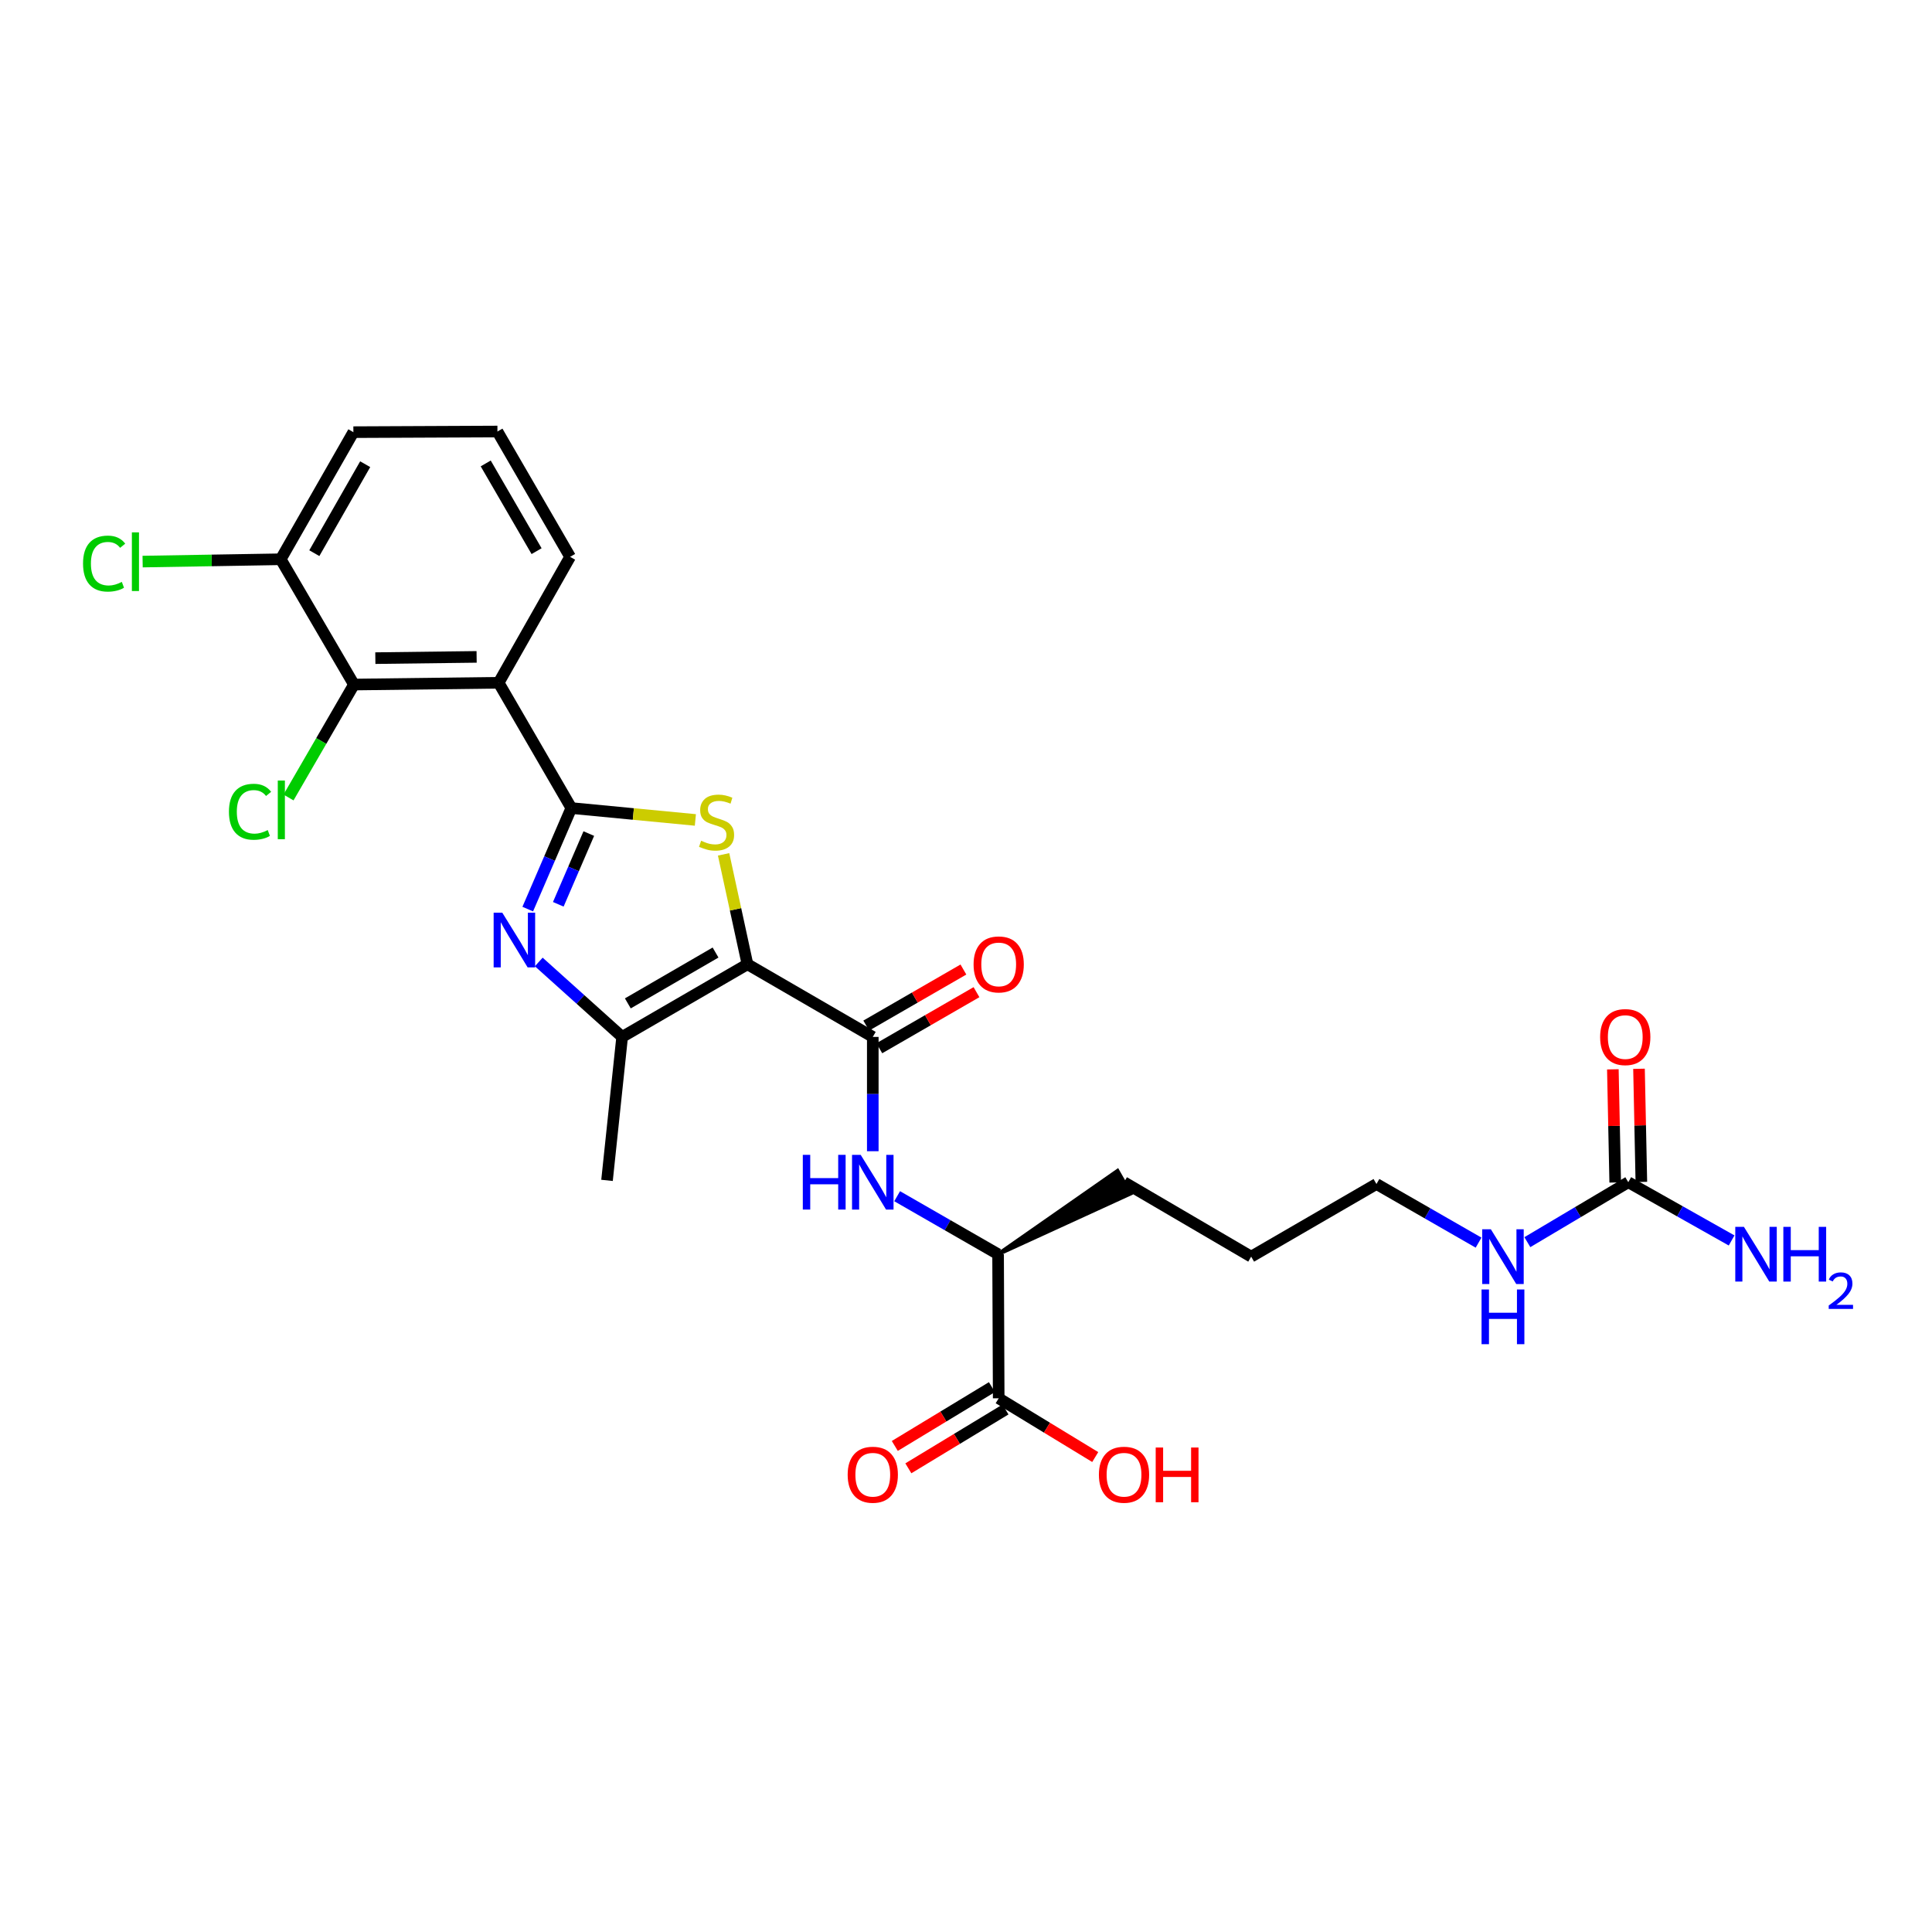 <?xml version='1.0' encoding='iso-8859-1'?>
<svg version='1.1' baseProfile='full'
              xmlns='http://www.w3.org/2000/svg'
                      xmlns:rdkit='http://www.rdkit.org/xml'
                      xmlns:xlink='http://www.w3.org/1999/xlink'
                  xml:space='preserve'
width='1000px' height='1000px' viewBox='0 0 1000 1000'>
<!-- END OF HEADER -->
<rect style='opacity:1.0;fill:#FFFFFF;stroke:none' width='1000' height='1000' x='0' y='0'> </rect>
<path class='bond-1' d='M 386.887,499.099 L 380.71,470.657' style='fill:none;fill-rule:evenodd;stroke:#000000;stroke-width:6px;stroke-linecap:butt;stroke-linejoin:miter;stroke-opacity:1' />
<path class='bond-1' d='M 380.71,470.657 L 374.533,442.215' style='fill:none;fill-rule:evenodd;stroke:#CCCC00;stroke-width:6px;stroke-linecap:butt;stroke-linejoin:miter;stroke-opacity:1' />
<path class='bond-3' d='M 386.887,499.099 L 322.022,536.705' style='fill:none;fill-rule:evenodd;stroke:#000000;stroke-width:6px;stroke-linecap:butt;stroke-linejoin:miter;stroke-opacity:1' />
<path class='bond-3' d='M 370.368,493.03 L 324.963,519.354' style='fill:none;fill-rule:evenodd;stroke:#000000;stroke-width:6px;stroke-linecap:butt;stroke-linejoin:miter;stroke-opacity:1' />
<path class='bond-5' d='M 386.887,499.099 L 451.752,536.705' style='fill:none;fill-rule:evenodd;stroke:#000000;stroke-width:6px;stroke-linecap:butt;stroke-linejoin:miter;stroke-opacity:1' />
<path class='bond-0' d='M 295.719,418.248 L 327.822,421.324' style='fill:none;fill-rule:evenodd;stroke:#000000;stroke-width:6px;stroke-linecap:butt;stroke-linejoin:miter;stroke-opacity:1' />
<path class='bond-0' d='M 327.822,421.324 L 359.925,424.4' style='fill:none;fill-rule:evenodd;stroke:#CCCC00;stroke-width:6px;stroke-linecap:butt;stroke-linejoin:miter;stroke-opacity:1' />
<path class='bond-4' d='M 295.719,418.248 L 258.098,353.398' style='fill:none;fill-rule:evenodd;stroke:#000000;stroke-width:6px;stroke-linecap:butt;stroke-linejoin:miter;stroke-opacity:1' />
<path class='bond-27' d='M 295.719,418.248 L 284.439,444.399' style='fill:none;fill-rule:evenodd;stroke:#000000;stroke-width:6px;stroke-linecap:butt;stroke-linejoin:miter;stroke-opacity:1' />
<path class='bond-27' d='M 284.439,444.399 L 273.159,470.551' style='fill:none;fill-rule:evenodd;stroke:#0000FF;stroke-width:6px;stroke-linecap:butt;stroke-linejoin:miter;stroke-opacity:1' />
<path class='bond-27' d='M 304.763,431.454 L 296.867,449.76' style='fill:none;fill-rule:evenodd;stroke:#000000;stroke-width:6px;stroke-linecap:butt;stroke-linejoin:miter;stroke-opacity:1' />
<path class='bond-27' d='M 296.867,449.76 L 288.971,468.066' style='fill:none;fill-rule:evenodd;stroke:#0000FF;stroke-width:6px;stroke-linecap:butt;stroke-linejoin:miter;stroke-opacity:1' />
<path class='bond-2' d='M 278.864,497.91 L 300.443,517.308' style='fill:none;fill-rule:evenodd;stroke:#0000FF;stroke-width:6px;stroke-linecap:butt;stroke-linejoin:miter;stroke-opacity:1' />
<path class='bond-2' d='M 300.443,517.308 L 322.022,536.705' style='fill:none;fill-rule:evenodd;stroke:#000000;stroke-width:6px;stroke-linecap:butt;stroke-linejoin:miter;stroke-opacity:1' />
<path class='bond-21' d='M 322.022,536.705 L 314.194,610.961' style='fill:none;fill-rule:evenodd;stroke:#000000;stroke-width:6px;stroke-linecap:butt;stroke-linejoin:miter;stroke-opacity:1' />
<path class='bond-6' d='M 258.098,353.398 L 183.209,354.323' style='fill:none;fill-rule:evenodd;stroke:#000000;stroke-width:6px;stroke-linecap:butt;stroke-linejoin:miter;stroke-opacity:1' />
<path class='bond-6' d='M 246.697,340.002 L 194.275,340.65' style='fill:none;fill-rule:evenodd;stroke:#000000;stroke-width:6px;stroke-linecap:butt;stroke-linejoin:miter;stroke-opacity:1' />
<path class='bond-18' d='M 258.098,353.398 L 295.087,288.218' style='fill:none;fill-rule:evenodd;stroke:#000000;stroke-width:6px;stroke-linecap:butt;stroke-linejoin:miter;stroke-opacity:1' />
<path class='bond-7' d='M 451.752,536.705 L 451.752,566.287' style='fill:none;fill-rule:evenodd;stroke:#000000;stroke-width:6px;stroke-linecap:butt;stroke-linejoin:miter;stroke-opacity:1' />
<path class='bond-7' d='M 451.752,566.287 L 451.752,595.869' style='fill:none;fill-rule:evenodd;stroke:#0000FF;stroke-width:6px;stroke-linecap:butt;stroke-linejoin:miter;stroke-opacity:1' />
<path class='bond-11' d='M 455.134,542.567 L 480.28,528.057' style='fill:none;fill-rule:evenodd;stroke:#000000;stroke-width:6px;stroke-linecap:butt;stroke-linejoin:miter;stroke-opacity:1' />
<path class='bond-11' d='M 480.28,528.057 L 505.426,513.547' style='fill:none;fill-rule:evenodd;stroke:#FF0000;stroke-width:6px;stroke-linecap:butt;stroke-linejoin:miter;stroke-opacity:1' />
<path class='bond-11' d='M 448.369,530.843 L 473.515,516.333' style='fill:none;fill-rule:evenodd;stroke:#000000;stroke-width:6px;stroke-linecap:butt;stroke-linejoin:miter;stroke-opacity:1' />
<path class='bond-11' d='M 473.515,516.333 L 498.661,501.824' style='fill:none;fill-rule:evenodd;stroke:#FF0000;stroke-width:6px;stroke-linecap:butt;stroke-linejoin:miter;stroke-opacity:1' />
<path class='bond-12' d='M 183.209,354.323 L 145.303,289.473' style='fill:none;fill-rule:evenodd;stroke:#000000;stroke-width:6px;stroke-linecap:butt;stroke-linejoin:miter;stroke-opacity:1' />
<path class='bond-17' d='M 183.209,354.323 L 166.271,383.551' style='fill:none;fill-rule:evenodd;stroke:#000000;stroke-width:6px;stroke-linecap:butt;stroke-linejoin:miter;stroke-opacity:1' />
<path class='bond-17' d='M 166.271,383.551 L 149.333,412.778' style='fill:none;fill-rule:evenodd;stroke:#00CC00;stroke-width:6px;stroke-linecap:butt;stroke-linejoin:miter;stroke-opacity:1' />
<path class='bond-10' d='M 464.362,619.156 L 490.485,634.17' style='fill:none;fill-rule:evenodd;stroke:#0000FF;stroke-width:6px;stroke-linecap:butt;stroke-linejoin:miter;stroke-opacity:1' />
<path class='bond-10' d='M 490.485,634.17 L 516.609,649.184' style='fill:none;fill-rule:evenodd;stroke:#000000;stroke-width:6px;stroke-linecap:butt;stroke-linejoin:miter;stroke-opacity:1' />
<path class='bond-8' d='M 842.797,611.909 L 816.677,627.424' style='fill:none;fill-rule:evenodd;stroke:#000000;stroke-width:6px;stroke-linecap:butt;stroke-linejoin:miter;stroke-opacity:1' />
<path class='bond-8' d='M 816.677,627.424 L 790.558,642.94' style='fill:none;fill-rule:evenodd;stroke:#0000FF;stroke-width:6px;stroke-linecap:butt;stroke-linejoin:miter;stroke-opacity:1' />
<path class='bond-13' d='M 849.563,611.768 L 848.954,582.486' style='fill:none;fill-rule:evenodd;stroke:#000000;stroke-width:6px;stroke-linecap:butt;stroke-linejoin:miter;stroke-opacity:1' />
<path class='bond-13' d='M 848.954,582.486 L 848.345,553.205' style='fill:none;fill-rule:evenodd;stroke:#FF0000;stroke-width:6px;stroke-linecap:butt;stroke-linejoin:miter;stroke-opacity:1' />
<path class='bond-13' d='M 836.03,612.05 L 835.421,582.768' style='fill:none;fill-rule:evenodd;stroke:#000000;stroke-width:6px;stroke-linecap:butt;stroke-linejoin:miter;stroke-opacity:1' />
<path class='bond-13' d='M 835.421,582.768 L 834.812,553.486' style='fill:none;fill-rule:evenodd;stroke:#FF0000;stroke-width:6px;stroke-linecap:butt;stroke-linejoin:miter;stroke-opacity:1' />
<path class='bond-16' d='M 842.797,611.909 L 869.538,626.984' style='fill:none;fill-rule:evenodd;stroke:#000000;stroke-width:6px;stroke-linecap:butt;stroke-linejoin:miter;stroke-opacity:1' />
<path class='bond-16' d='M 869.538,626.984 L 896.279,642.06' style='fill:none;fill-rule:evenodd;stroke:#0000FF;stroke-width:6px;stroke-linecap:butt;stroke-linejoin:miter;stroke-opacity:1' />
<path class='bond-9' d='M 516.924,723.756 L 516.609,649.184' style='fill:none;fill-rule:evenodd;stroke:#000000;stroke-width:6px;stroke-linecap:butt;stroke-linejoin:miter;stroke-opacity:1' />
<path class='bond-14' d='M 513.418,717.968 L 488.284,733.193' style='fill:none;fill-rule:evenodd;stroke:#000000;stroke-width:6px;stroke-linecap:butt;stroke-linejoin:miter;stroke-opacity:1' />
<path class='bond-14' d='M 488.284,733.193 L 463.15,748.417' style='fill:none;fill-rule:evenodd;stroke:#FF0000;stroke-width:6px;stroke-linecap:butt;stroke-linejoin:miter;stroke-opacity:1' />
<path class='bond-14' d='M 520.431,729.545 L 495.297,744.77' style='fill:none;fill-rule:evenodd;stroke:#000000;stroke-width:6px;stroke-linecap:butt;stroke-linejoin:miter;stroke-opacity:1' />
<path class='bond-14' d='M 495.297,744.77 L 470.163,759.995' style='fill:none;fill-rule:evenodd;stroke:#FF0000;stroke-width:6px;stroke-linecap:butt;stroke-linejoin:miter;stroke-opacity:1' />
<path class='bond-19' d='M 516.924,723.756 L 541.908,738.962' style='fill:none;fill-rule:evenodd;stroke:#000000;stroke-width:6px;stroke-linecap:butt;stroke-linejoin:miter;stroke-opacity:1' />
<path class='bond-19' d='M 541.908,738.962 L 566.891,754.167' style='fill:none;fill-rule:evenodd;stroke:#FF0000;stroke-width:6px;stroke-linecap:butt;stroke-linejoin:miter;stroke-opacity:1' />
<path class='bond-24' d='M 516.609,649.184 L 585.149,617.784 L 578.429,606.034 Z' style='fill:#000000;fill-rule:evenodd;fill-opacity:1;stroke:#000000;stroke-width:2px;stroke-linecap:butt;stroke-linejoin:miter;stroke-opacity:1;' />
<path class='bond-20' d='M 145.303,289.473 L 109.561,290.074' style='fill:none;fill-rule:evenodd;stroke:#000000;stroke-width:6px;stroke-linecap:butt;stroke-linejoin:miter;stroke-opacity:1' />
<path class='bond-20' d='M 109.561,290.074 L 73.819,290.674' style='fill:none;fill-rule:evenodd;stroke:#00CC00;stroke-width:6px;stroke-linecap:butt;stroke-linejoin:miter;stroke-opacity:1' />
<path class='bond-28' d='M 145.303,289.473 L 182.909,223.684' style='fill:none;fill-rule:evenodd;stroke:#000000;stroke-width:6px;stroke-linecap:butt;stroke-linejoin:miter;stroke-opacity:1' />
<path class='bond-28' d='M 162.695,286.322 L 189.019,240.269' style='fill:none;fill-rule:evenodd;stroke:#000000;stroke-width:6px;stroke-linecap:butt;stroke-linejoin:miter;stroke-opacity:1' />
<path class='bond-15' d='M 765.304,643.189 L 738.877,628.015' style='fill:none;fill-rule:evenodd;stroke:#0000FF;stroke-width:6px;stroke-linecap:butt;stroke-linejoin:miter;stroke-opacity:1' />
<path class='bond-15' d='M 738.877,628.015 L 712.451,612.841' style='fill:none;fill-rule:evenodd;stroke:#000000;stroke-width:6px;stroke-linecap:butt;stroke-linejoin:miter;stroke-opacity:1' />
<path class='bond-22' d='M 295.087,288.218 L 257.474,223.353' style='fill:none;fill-rule:evenodd;stroke:#000000;stroke-width:6px;stroke-linecap:butt;stroke-linejoin:miter;stroke-opacity:1' />
<path class='bond-22' d='M 277.736,285.278 L 251.406,239.872' style='fill:none;fill-rule:evenodd;stroke:#000000;stroke-width:6px;stroke-linecap:butt;stroke-linejoin:miter;stroke-opacity:1' />
<path class='bond-23' d='M 257.474,223.353 L 182.909,223.684' style='fill:none;fill-rule:evenodd;stroke:#000000;stroke-width:6px;stroke-linecap:butt;stroke-linejoin:miter;stroke-opacity:1' />
<path class='bond-26' d='M 581.789,611.909 L 647.601,650.44' style='fill:none;fill-rule:evenodd;stroke:#000000;stroke-width:6px;stroke-linecap:butt;stroke-linejoin:miter;stroke-opacity:1' />
<path class='bond-25' d='M 712.451,612.841 L 647.601,650.44' style='fill:none;fill-rule:evenodd;stroke:#000000;stroke-width:6px;stroke-linecap:butt;stroke-linejoin:miter;stroke-opacity:1' />
<path  class='atom-2' d='M 362.893 435.171
Q 363.213 435.291, 364.533 435.851
Q 365.853 436.411, 367.293 436.771
Q 368.773 437.091, 370.213 437.091
Q 372.893 437.091, 374.453 435.811
Q 376.013 434.491, 376.013 432.211
Q 376.013 430.651, 375.213 429.691
Q 374.453 428.731, 373.253 428.211
Q 372.053 427.691, 370.053 427.091
Q 367.533 426.331, 366.013 425.611
Q 364.533 424.891, 363.453 423.371
Q 362.413 421.851, 362.413 419.291
Q 362.413 415.731, 364.813 413.531
Q 367.253 411.331, 372.053 411.331
Q 375.333 411.331, 379.053 412.891
L 378.133 415.971
Q 374.733 414.571, 372.173 414.571
Q 369.413 414.571, 367.893 415.731
Q 366.373 416.851, 366.413 418.811
Q 366.413 420.331, 367.173 421.251
Q 367.973 422.171, 369.093 422.691
Q 370.253 423.211, 372.173 423.811
Q 374.733 424.611, 376.253 425.411
Q 377.773 426.211, 378.853 427.851
Q 379.973 429.451, 379.973 432.211
Q 379.973 436.131, 377.333 438.251
Q 374.733 440.331, 370.373 440.331
Q 367.853 440.331, 365.933 439.771
Q 364.053 439.251, 361.813 438.331
L 362.893 435.171
' fill='#CCCC00'/>
<path  class='atom-3' d='M 259.989 472.411
L 269.269 487.411
Q 270.189 488.891, 271.669 491.571
Q 273.149 494.251, 273.229 494.411
L 273.229 472.411
L 276.989 472.411
L 276.989 500.731
L 273.109 500.731
L 263.149 484.331
Q 261.989 482.411, 260.749 480.211
Q 259.549 478.011, 259.189 477.331
L 259.189 500.731
L 255.509 500.731
L 255.509 472.411
L 259.989 472.411
' fill='#0000FF'/>
<path  class='atom-8' d='M 415.532 597.749
L 419.372 597.749
L 419.372 609.789
L 433.852 609.789
L 433.852 597.749
L 437.692 597.749
L 437.692 626.069
L 433.852 626.069
L 433.852 612.989
L 419.372 612.989
L 419.372 626.069
L 415.532 626.069
L 415.532 597.749
' fill='#0000FF'/>
<path  class='atom-8' d='M 445.492 597.749
L 454.772 612.749
Q 455.692 614.229, 457.172 616.909
Q 458.652 619.589, 458.732 619.749
L 458.732 597.749
L 462.492 597.749
L 462.492 626.069
L 458.612 626.069
L 448.652 609.669
Q 447.492 607.749, 446.252 605.549
Q 445.052 603.349, 444.692 602.669
L 444.692 626.069
L 441.012 626.069
L 441.012 597.749
L 445.492 597.749
' fill='#0000FF'/>
<path  class='atom-12' d='M 503.924 499.179
Q 503.924 492.379, 507.284 488.579
Q 510.644 484.779, 516.924 484.779
Q 523.204 484.779, 526.564 488.579
Q 529.924 492.379, 529.924 499.179
Q 529.924 506.059, 526.524 509.979
Q 523.124 513.859, 516.924 513.859
Q 510.684 513.859, 507.284 509.979
Q 503.924 506.099, 503.924 499.179
M 516.924 510.659
Q 521.244 510.659, 523.564 507.779
Q 525.924 504.859, 525.924 499.179
Q 525.924 493.619, 523.564 490.819
Q 521.244 487.979, 516.924 487.979
Q 512.604 487.979, 510.244 490.779
Q 507.924 493.579, 507.924 499.179
Q 507.924 504.899, 510.244 507.779
Q 512.604 510.659, 516.924 510.659
' fill='#FF0000'/>
<path  class='atom-14' d='M 828.232 536.785
Q 828.232 529.985, 831.592 526.185
Q 834.952 522.385, 841.232 522.385
Q 847.512 522.385, 850.872 526.185
Q 854.232 529.985, 854.232 536.785
Q 854.232 543.665, 850.832 547.585
Q 847.432 551.465, 841.232 551.465
Q 834.992 551.465, 831.592 547.585
Q 828.232 543.705, 828.232 536.785
M 841.232 548.265
Q 845.552 548.265, 847.872 545.385
Q 850.232 542.465, 850.232 536.785
Q 850.232 531.225, 847.872 528.425
Q 845.552 525.585, 841.232 525.585
Q 836.912 525.585, 834.552 528.385
Q 832.232 531.185, 832.232 536.785
Q 832.232 542.505, 834.552 545.385
Q 836.912 548.265, 841.232 548.265
' fill='#FF0000'/>
<path  class='atom-15' d='M 438.752 763.315
Q 438.752 756.515, 442.112 752.715
Q 445.472 748.915, 451.752 748.915
Q 458.032 748.915, 461.392 752.715
Q 464.752 756.515, 464.752 763.315
Q 464.752 770.195, 461.352 774.115
Q 457.952 777.995, 451.752 777.995
Q 445.512 777.995, 442.112 774.115
Q 438.752 770.235, 438.752 763.315
M 451.752 774.795
Q 456.072 774.795, 458.392 771.915
Q 460.752 768.995, 460.752 763.315
Q 460.752 757.755, 458.392 754.955
Q 456.072 752.115, 451.752 752.115
Q 447.432 752.115, 445.072 754.915
Q 442.752 757.715, 442.752 763.315
Q 442.752 769.035, 445.072 771.915
Q 447.432 774.795, 451.752 774.795
' fill='#FF0000'/>
<path  class='atom-16' d='M 771.672 636.28
L 780.952 651.28
Q 781.872 652.76, 783.352 655.44
Q 784.832 658.12, 784.912 658.28
L 784.912 636.28
L 788.672 636.28
L 788.672 664.6
L 784.792 664.6
L 774.832 648.2
Q 773.672 646.28, 772.432 644.08
Q 771.232 641.88, 770.872 641.2
L 770.872 664.6
L 767.192 664.6
L 767.192 636.28
L 771.672 636.28
' fill='#0000FF'/>
<path  class='atom-16' d='M 766.852 667.432
L 770.692 667.432
L 770.692 679.472
L 785.172 679.472
L 785.172 667.432
L 789.012 667.432
L 789.012 695.752
L 785.172 695.752
L 785.172 682.672
L 770.692 682.672
L 770.692 695.752
L 766.852 695.752
L 766.852 667.432
' fill='#0000FF'/>
<path  class='atom-17' d='M 902.657 635.024
L 911.937 650.024
Q 912.857 651.504, 914.337 654.184
Q 915.817 656.864, 915.897 657.024
L 915.897 635.024
L 919.657 635.024
L 919.657 663.344
L 915.777 663.344
L 905.817 646.944
Q 904.657 645.024, 903.417 642.824
Q 902.217 640.624, 901.857 639.944
L 901.857 663.344
L 898.177 663.344
L 898.177 635.024
L 902.657 635.024
' fill='#0000FF'/>
<path  class='atom-17' d='M 923.057 635.024
L 926.897 635.024
L 926.897 647.064
L 941.377 647.064
L 941.377 635.024
L 945.217 635.024
L 945.217 663.344
L 941.377 663.344
L 941.377 650.264
L 926.897 650.264
L 926.897 663.344
L 923.057 663.344
L 923.057 635.024
' fill='#0000FF'/>
<path  class='atom-17' d='M 946.59 662.35
Q 947.276 660.581, 948.913 659.605
Q 950.55 658.601, 952.82 658.601
Q 955.645 658.601, 957.229 660.133
Q 958.813 661.664, 958.813 664.383
Q 958.813 667.155, 956.754 669.742
Q 954.721 672.329, 950.497 675.392
L 959.13 675.392
L 959.13 677.504
L 946.537 677.504
L 946.537 675.735
Q 950.022 673.253, 952.081 671.405
Q 954.167 669.557, 955.17 667.894
Q 956.173 666.231, 956.173 664.515
Q 956.173 662.72, 955.275 661.717
Q 954.378 660.713, 952.82 660.713
Q 951.315 660.713, 950.312 661.321
Q 949.309 661.928, 948.596 663.274
L 946.59 662.35
' fill='#0000FF'/>
<path  class='atom-18' d='M 118.499 420.167
Q 118.499 413.127, 121.779 409.447
Q 125.099 405.727, 131.379 405.727
Q 137.219 405.727, 140.339 409.847
L 137.699 412.007
Q 135.419 409.007, 131.379 409.007
Q 127.099 409.007, 124.819 411.887
Q 122.579 414.727, 122.579 420.167
Q 122.579 425.767, 124.899 428.647
Q 127.259 431.527, 131.819 431.527
Q 134.939 431.527, 138.579 429.647
L 139.699 432.647
Q 138.219 433.607, 135.979 434.167
Q 133.739 434.727, 131.259 434.727
Q 125.099 434.727, 121.779 430.967
Q 118.499 427.207, 118.499 420.167
' fill='#00CC00'/>
<path  class='atom-18' d='M 143.779 404.007
L 147.459 404.007
L 147.459 434.367
L 143.779 434.367
L 143.779 404.007
' fill='#00CC00'/>
<path  class='atom-20' d='M 568.789 763.315
Q 568.789 756.515, 572.149 752.715
Q 575.509 748.915, 581.789 748.915
Q 588.069 748.915, 591.429 752.715
Q 594.789 756.515, 594.789 763.315
Q 594.789 770.195, 591.389 774.115
Q 587.989 777.995, 581.789 777.995
Q 575.549 777.995, 572.149 774.115
Q 568.789 770.235, 568.789 763.315
M 581.789 774.795
Q 586.109 774.795, 588.429 771.915
Q 590.789 768.995, 590.789 763.315
Q 590.789 757.755, 588.429 754.955
Q 586.109 752.115, 581.789 752.115
Q 577.469 752.115, 575.109 754.915
Q 572.789 757.715, 572.789 763.315
Q 572.789 769.035, 575.109 771.915
Q 577.469 774.795, 581.789 774.795
' fill='#FF0000'/>
<path  class='atom-20' d='M 598.189 749.235
L 602.029 749.235
L 602.029 761.275
L 616.509 761.275
L 616.509 749.235
L 620.349 749.235
L 620.349 777.555
L 616.509 777.555
L 616.509 764.475
L 602.029 764.475
L 602.029 777.555
L 598.189 777.555
L 598.189 749.235
' fill='#FF0000'/>
<path  class='atom-21' d='M 42.979 291.717
Q 42.979 284.677, 46.259 280.997
Q 49.579 277.277, 55.859 277.277
Q 61.699 277.277, 64.819 281.397
L 62.179 283.557
Q 59.899 280.557, 55.859 280.557
Q 51.579 280.557, 49.299 283.437
Q 47.059 286.277, 47.059 291.717
Q 47.059 297.317, 49.379 300.197
Q 51.739 303.077, 56.299 303.077
Q 59.419 303.077, 63.059 301.197
L 64.179 304.197
Q 62.699 305.157, 60.459 305.717
Q 58.219 306.277, 55.739 306.277
Q 49.579 306.277, 46.259 302.517
Q 42.979 298.757, 42.979 291.717
' fill='#00CC00'/>
<path  class='atom-21' d='M 68.259 275.557
L 71.939 275.557
L 71.939 305.917
L 68.259 305.917
L 68.259 275.557
' fill='#00CC00'/>
</svg>
